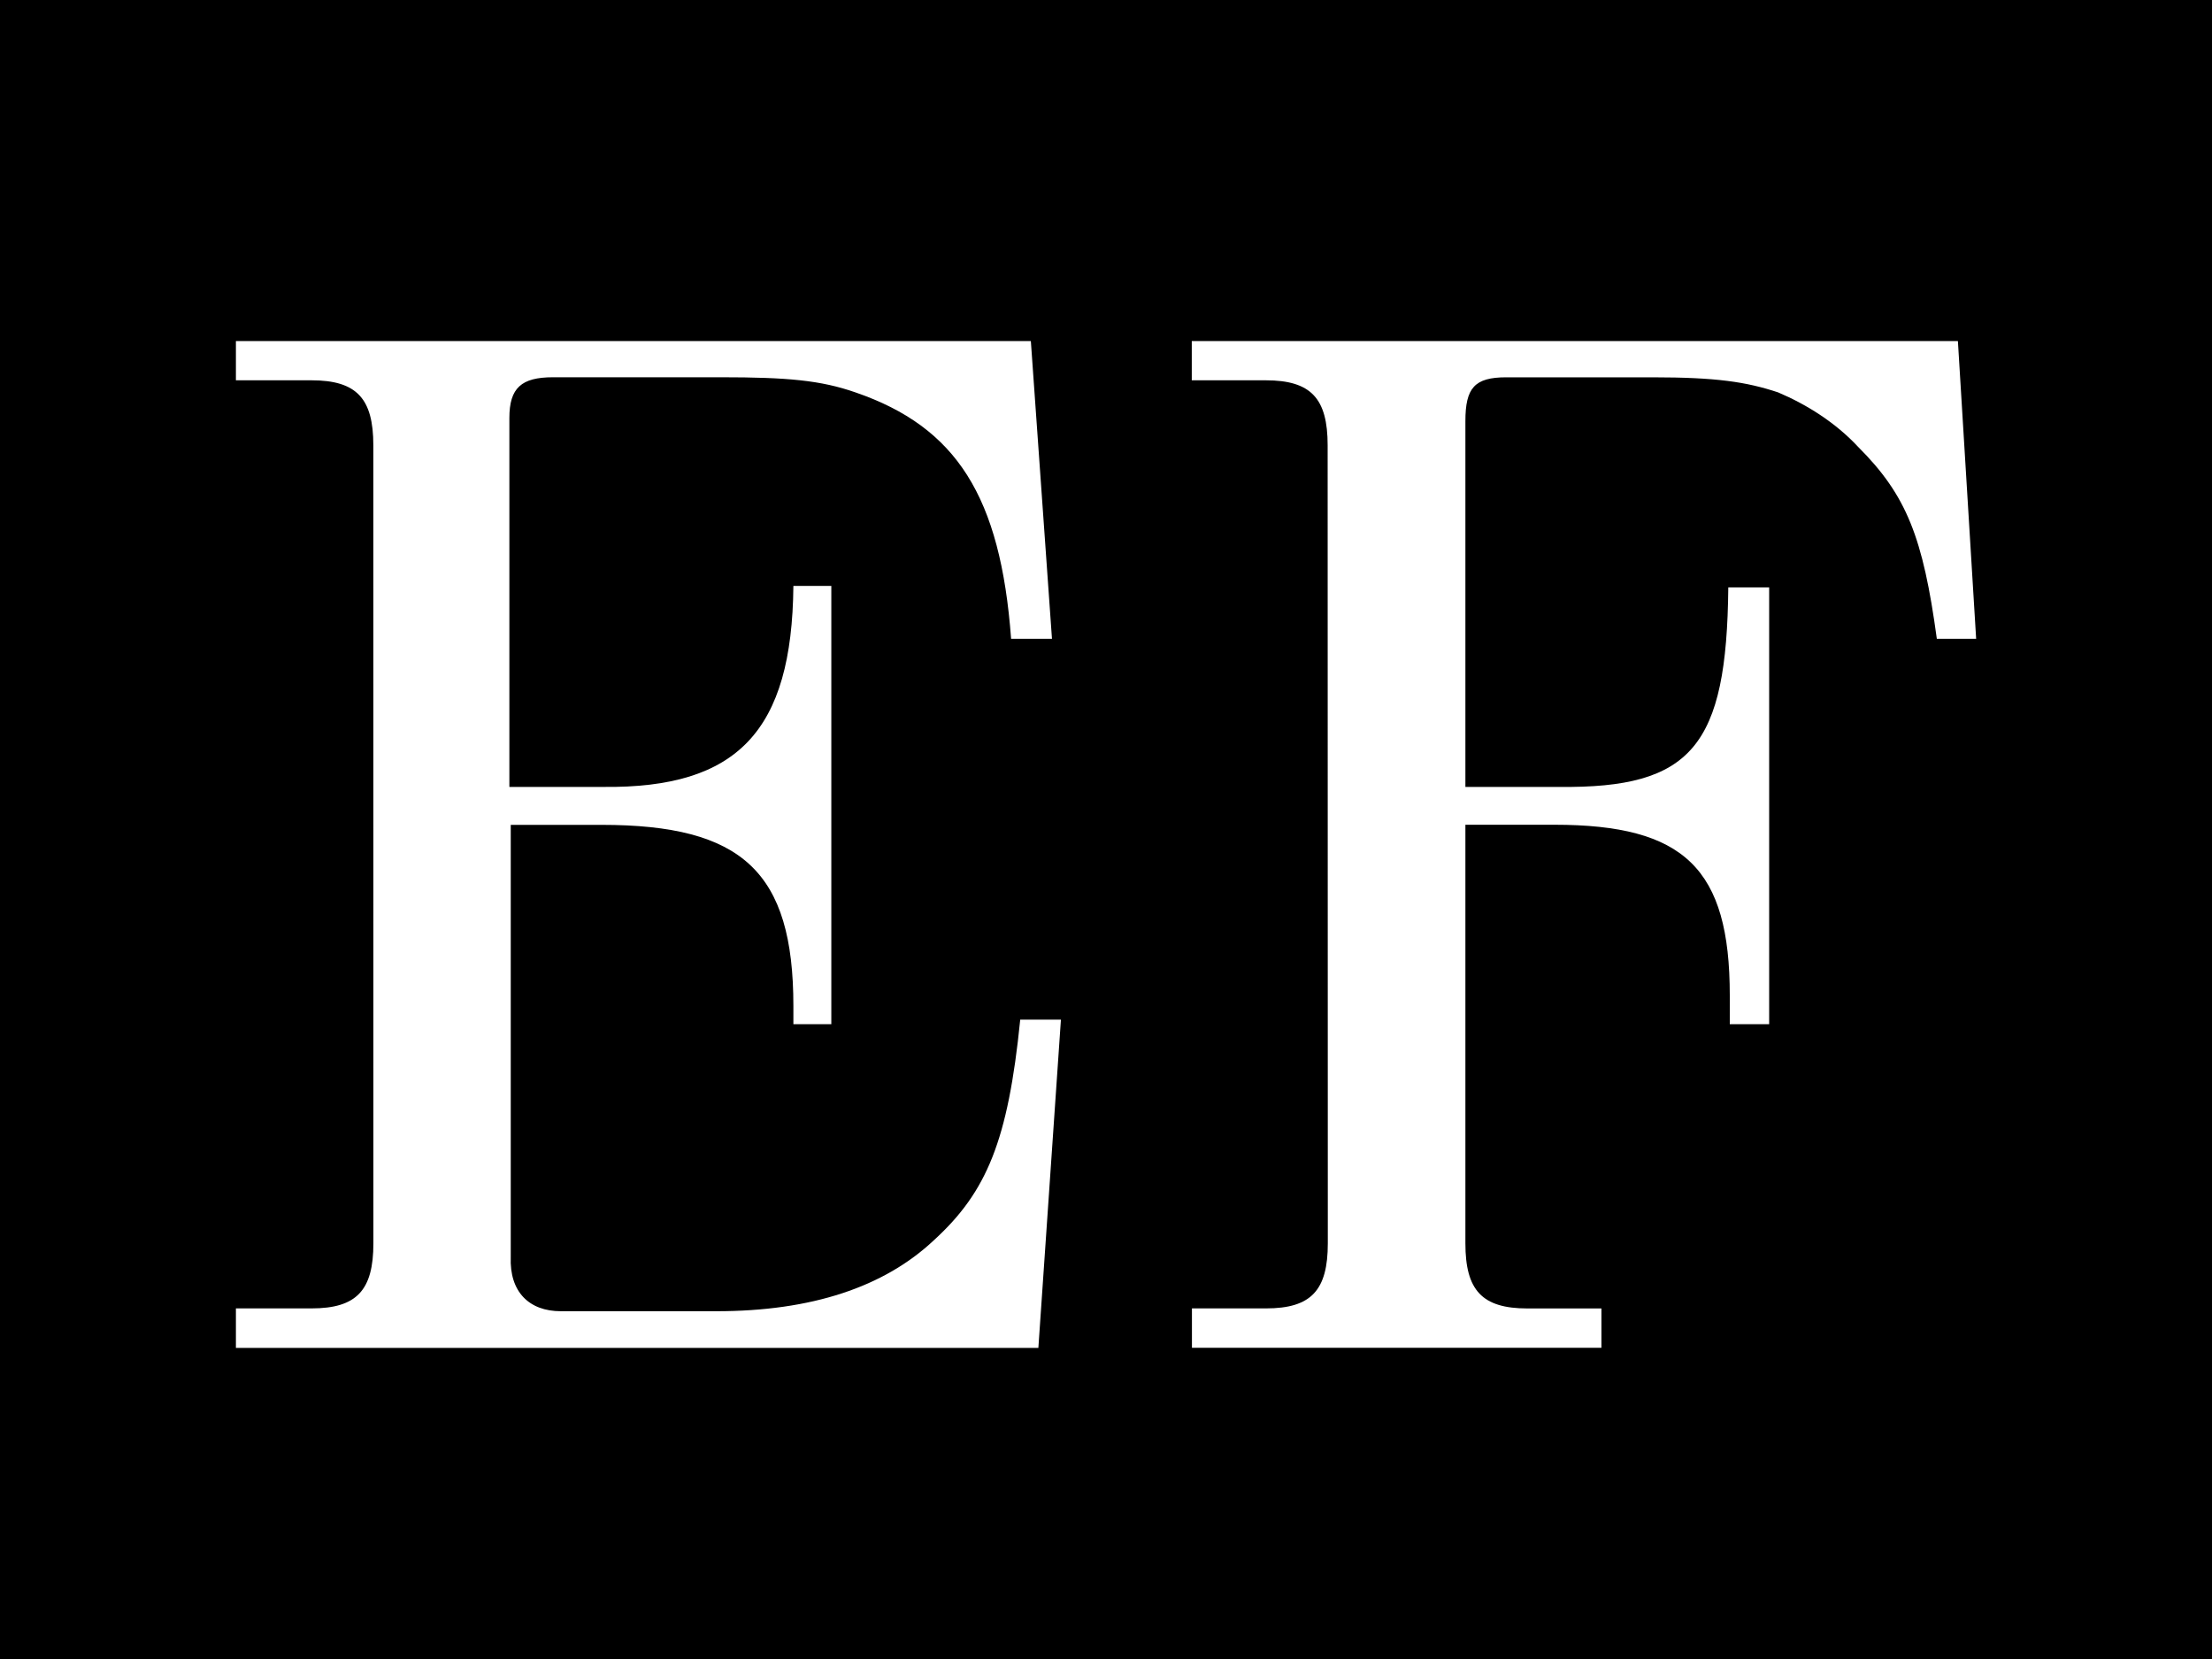 <?xml version="1.0" encoding="utf-8"?>
<!-- Generator: Adobe Illustrator 16.0.0, SVG Export Plug-In . SVG Version: 6.00 Build 0)  -->
<!DOCTYPE svg PUBLIC "-//W3C//DTD SVG 1.1//EN" "http://www.w3.org/Graphics/SVG/1.1/DTD/svg11.dtd">
<svg version="1.1" id="Layer_1" xmlns="http://www.w3.org/2000/svg" xmlns:xlink="http://www.w3.org/1999/xlink" x="0px" y="0px"
	 width="40px" height="30px" viewBox="0 0 40 30" enable-background="new 0 0 40 30" xml:space="preserve">
<rect width="40" height="30"/>
<g>
	<path fill="#FFFFFF" d="M24.008,8.052c0-0.846-0.299-1.175-1.119-1.175h-1.338v-0.71h13.854l0.33,5.384h-0.711
		C34.775,9.719,34.477,8.955,33.6,8.08c-0.406-0.437-0.929-0.765-1.445-0.984c-0.574-0.191-1.12-0.273-2.271-0.273h-2.647
		c-0.572,0-0.738,0.191-0.738,0.792v6.615h1.693c2.404,0.027,3.033-0.738,3.061-3.608h0.739v7.899H31.28V18
		c0-2.295-0.82-3.086-3.172-3.086h-1.609v7.57c0,0.848,0.301,1.177,1.121,1.177h1.339v0.711h-7.405V23.66h1.34
		c0.818,0,1.117-0.329,1.117-1.176V21.88L24.008,8.052L24.008,8.052z"/>
	<path fill="#FFFFFF" d="M6.751,8.052c0-0.846-0.301-1.175-1.119-1.175H4.266v-0.71h14.375l0.382,5.384h-0.739
		C18.093,8.982,17.3,7.725,15.47,7.096c-0.627-0.219-1.229-0.274-2.432-0.274h-3.037c-0.573,0-0.79,0.192-0.79,0.738v6.67h1.695
		c2.432,0.027,3.416-1.01,3.441-3.635h0.686v7.925h-0.686v-0.328c0-2.432-0.928-3.276-3.469-3.276H9.236v7.813
		c-0.025,0.631,0.332,0.982,0.905,0.982h2.814c1.723,0,3.033-0.438,3.933-1.284c0.958-0.875,1.341-1.803,1.561-3.989h0.736
		l-0.408,5.936H4.266V23.66h1.367c0.818,0,1.119-0.329,1.119-1.176v-0.573L6.751,8.052L6.751,8.052z"/>
</g>
</svg>
